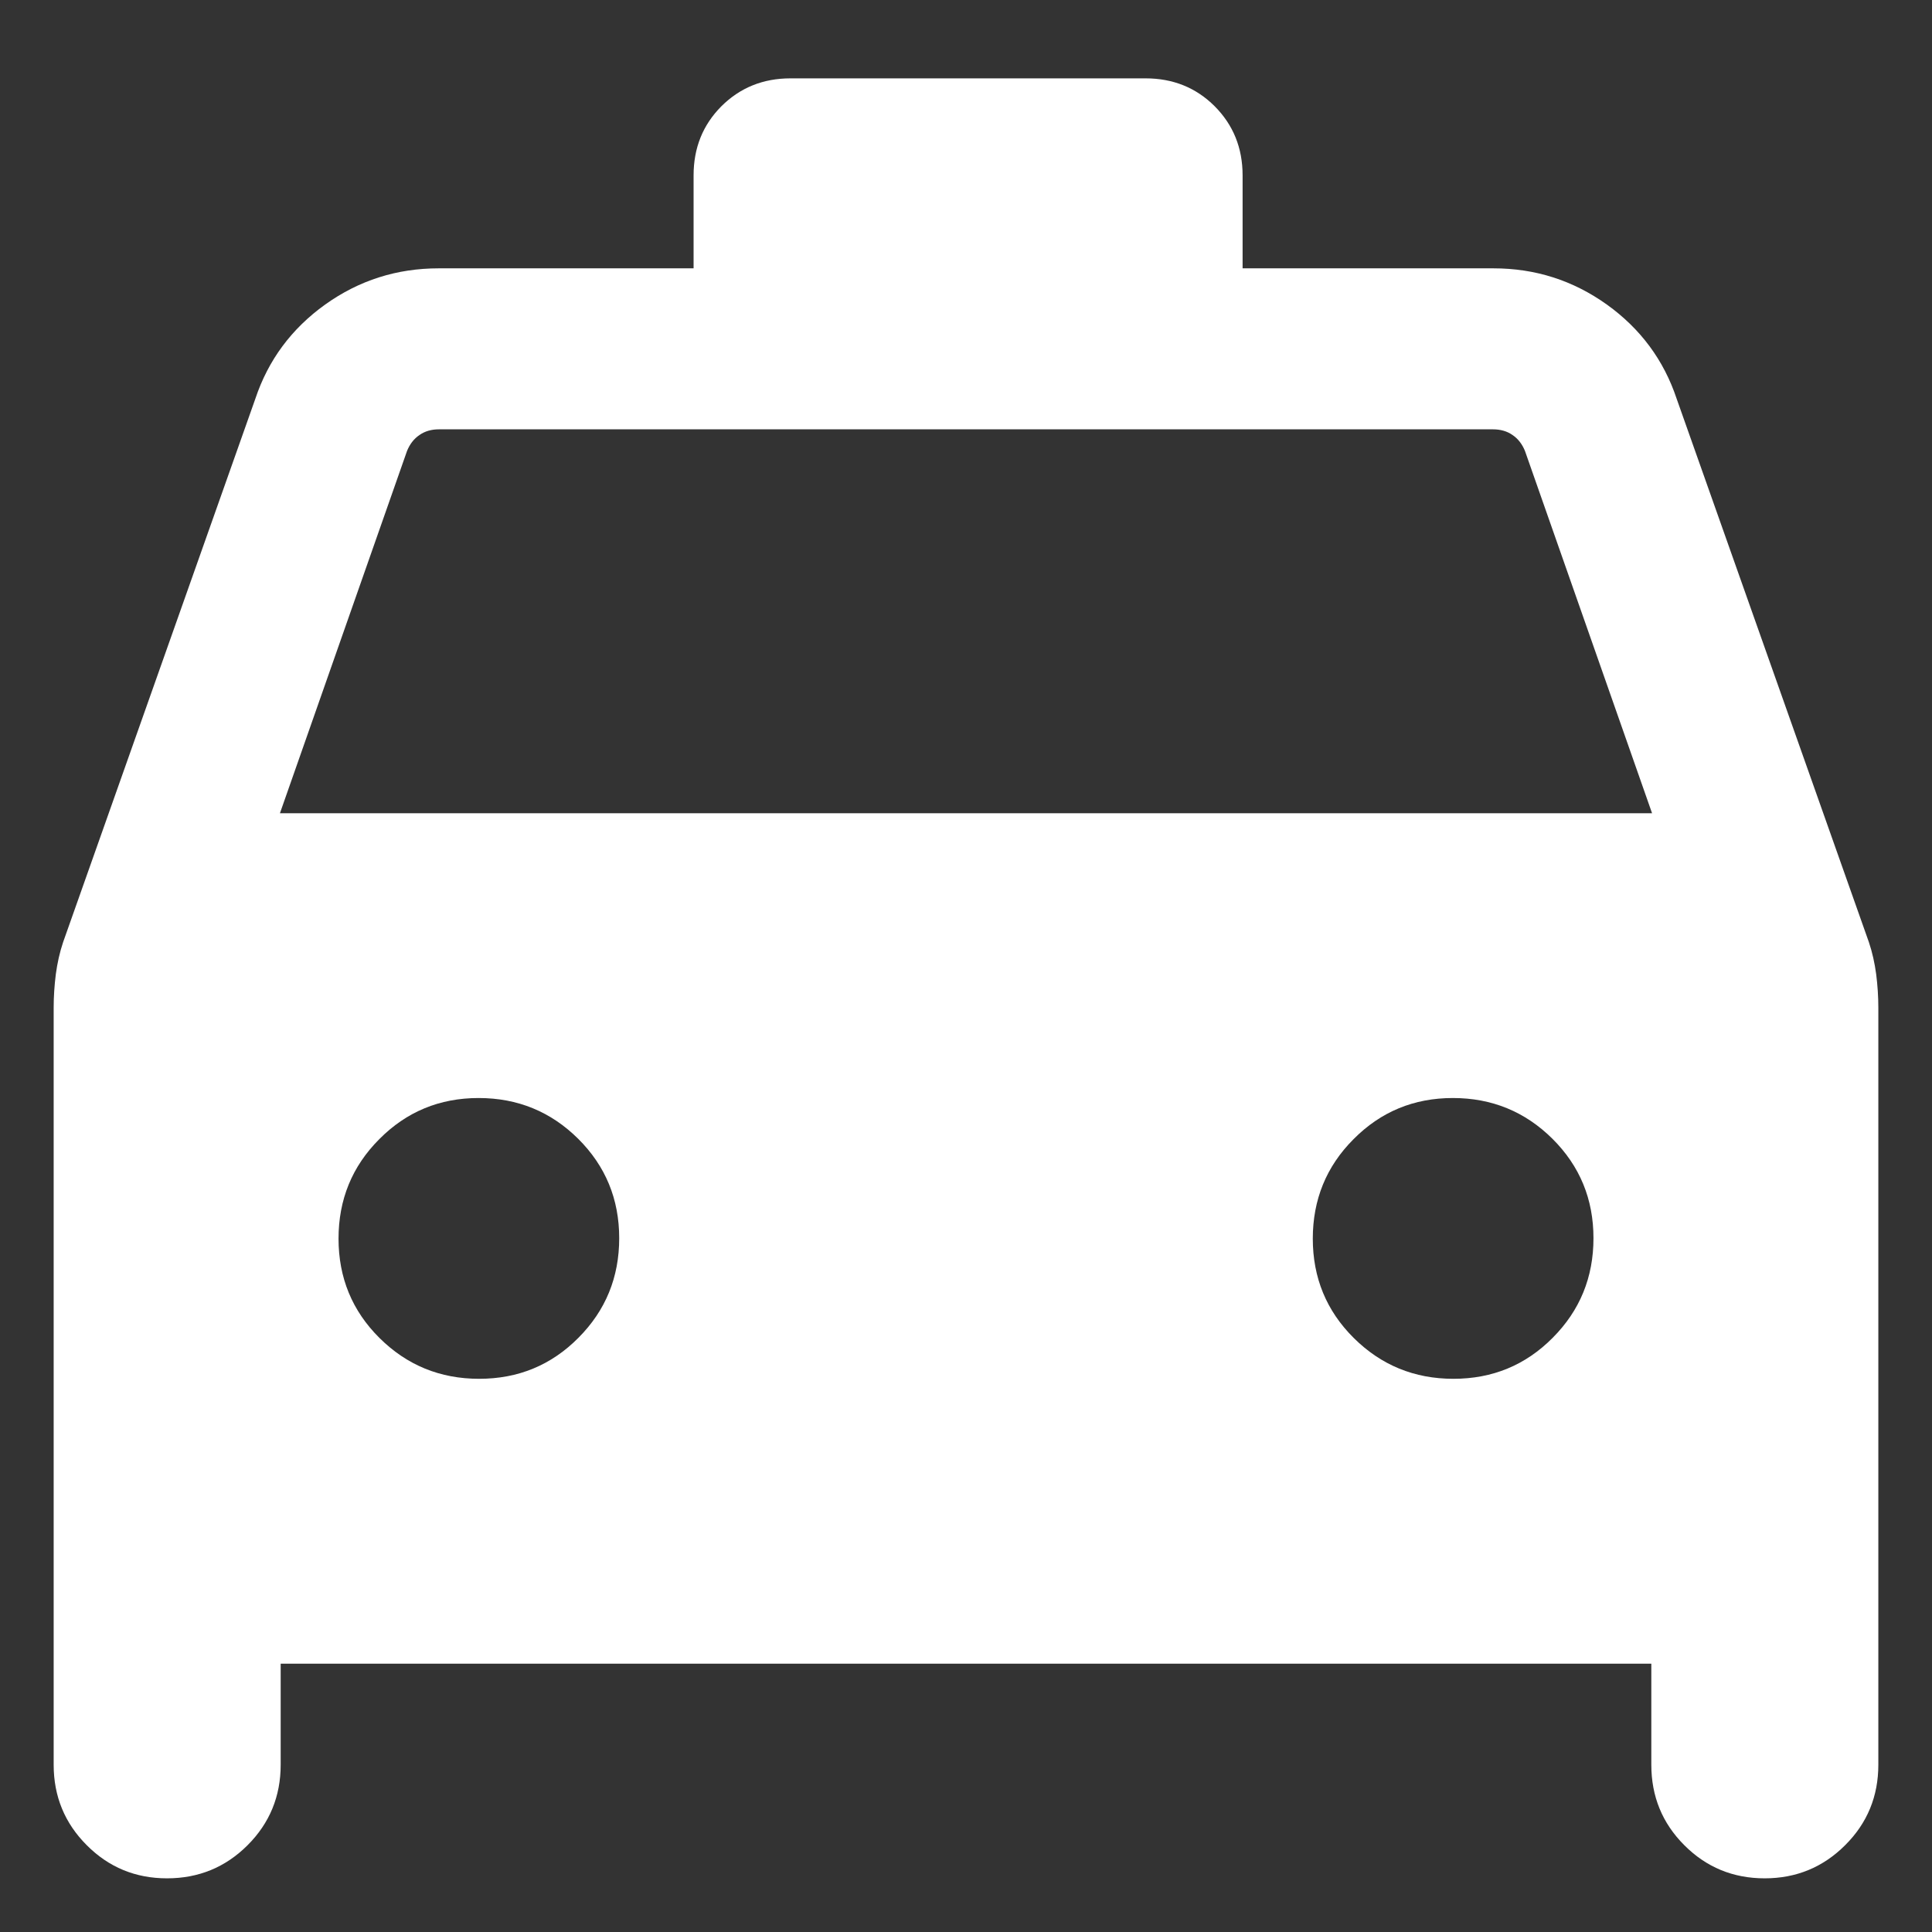 <svg width="18" height="18" viewBox="0 0 18 18" fill="none" xmlns="http://www.w3.org/2000/svg">
<rect x="0" y="0" width="18" height="18" fill="#333333" stroke="none"/>
<path d="M2.615 15.5V16.442C2.615 16.736 2.512 16.986 2.307 17.191C2.101 17.397 1.851 17.5 1.556 17.5C1.262 17.5 1.013 17.397 0.808 17.191C0.603 16.986 0.5 16.736 0.5 16.442V9.388C0.5 9.284 0.507 9.181 0.52 9.077C0.534 8.973 0.556 8.873 0.588 8.778L2.379 3.715C2.499 3.355 2.716 3.062 3.03 2.837C3.345 2.612 3.697 2.5 4.087 2.5H6.462V1.634C6.462 1.378 6.548 1.164 6.721 0.99C6.895 0.817 7.109 0.73 7.365 0.73H10.673C10.929 0.73 11.144 0.817 11.317 0.99C11.49 1.164 11.577 1.378 11.577 1.634V2.5H13.914C14.303 2.5 14.655 2.612 14.97 2.837C15.284 3.062 15.501 3.355 15.621 3.715L17.412 8.778C17.444 8.873 17.466 8.973 17.48 9.077C17.493 9.181 17.5 9.284 17.5 9.388V16.442C17.5 16.736 17.397 16.986 17.191 17.191C16.985 17.397 16.735 17.5 16.441 17.5C16.147 17.5 15.897 17.397 15.692 17.191C15.487 16.986 15.385 16.736 15.385 16.442V15.5H2.615ZM2.608 7.577H15.392L14.208 4.202C14.182 4.138 14.144 4.088 14.092 4.053C14.041 4.017 13.98 4 13.909 4H4.09C4.02 4 3.959 4.017 3.908 4.053C3.856 4.088 3.818 4.138 3.792 4.202L2.608 7.577ZM4.464 12.846C4.828 12.846 5.136 12.719 5.389 12.464C5.643 12.209 5.769 11.9 5.769 11.536C5.769 11.172 5.642 10.864 5.387 10.61C5.132 10.357 4.823 10.23 4.459 10.23C4.095 10.23 3.787 10.358 3.534 10.613C3.28 10.867 3.154 11.177 3.154 11.54C3.154 11.904 3.281 12.213 3.536 12.466C3.791 12.719 4.1 12.846 4.464 12.846ZM13.541 12.846C13.905 12.846 14.213 12.719 14.466 12.464C14.72 12.209 14.846 11.9 14.846 11.536C14.846 11.172 14.719 10.864 14.464 10.61C14.209 10.357 13.9 10.23 13.536 10.23C13.172 10.23 12.864 10.358 12.611 10.613C12.357 10.867 12.231 11.177 12.231 11.54C12.231 11.904 12.358 12.213 12.613 12.466C12.868 12.719 13.177 12.846 13.541 12.846Z" fill="white"/>
</svg>

